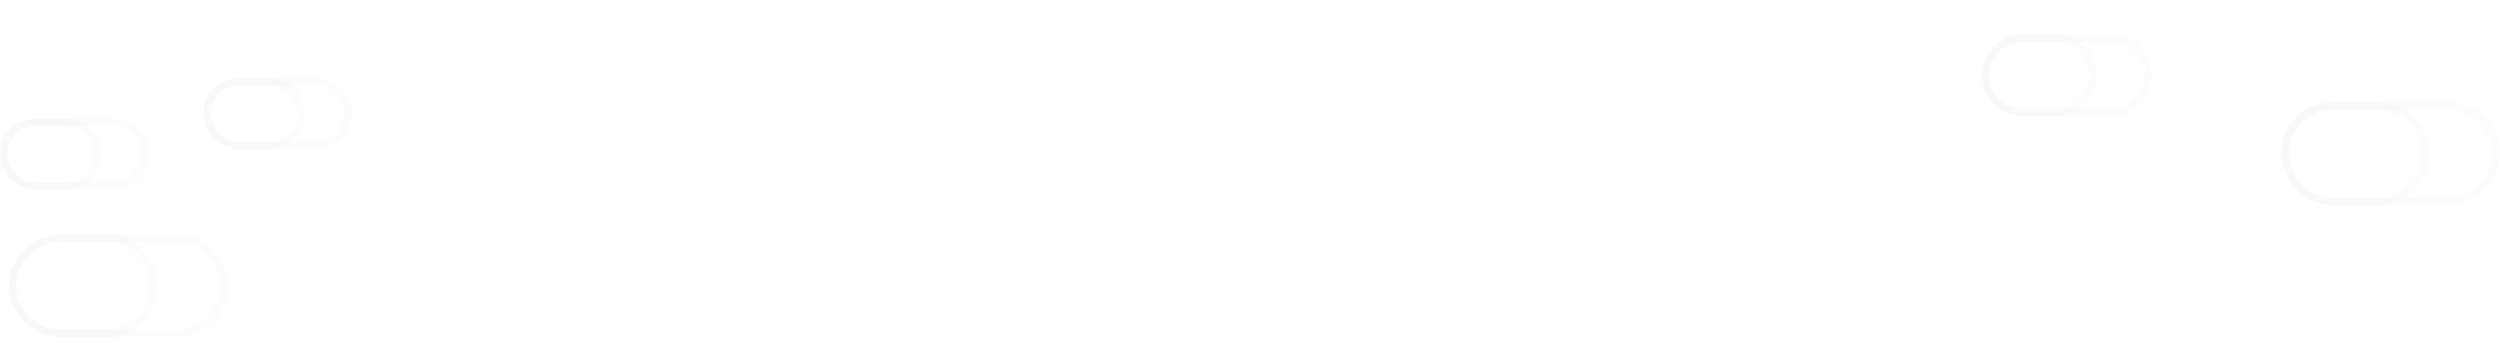 <?xml version="1.0" encoding="UTF-8"?>
<!DOCTYPE svg PUBLIC "-//W3C//DTD SVG 1.1//EN" "http://www.w3.org/Graphics/SVG/1.1/DTD/svg11.dtd">
<!-- Creator: CorelDRAW X7 -->
<svg xmlns="http://www.w3.org/2000/svg" xml:space="preserve" width="2086px" height="304px" version="1.1" style="shape-rendering:geometricPrecision; text-rendering:geometricPrecision; image-rendering:optimizeQuality; fill-rule:evenodd; clip-rule:evenodd"
viewBox="0 0 1967 286"
 xmlns:xlink="http://www.w3.org/1999/xlink">
 <defs>
  <style type="text/css">
   <![CDATA[
    .str0 {stroke:#E6E7E8;stroke-width:5.799;stroke-opacity:0.102}
    .fil0 {fill:none}
    .fil1 {fill:none}
   ]]>
  </style>
 </defs>
 <g id="Camada_x0020_1">
  <rect class="fil0" x="578" width="851" height="286"/>
  <path class="fil1 str0" d="M1835 83l36 0c21,0 38,17 38,37l0 0c0,21 -17,38 -38,38l-36 0c-21,0 -37,-17 -37,-38l0 0c0,-20 16,-37 37,-37z"/>
  <path class="fil1 str0" d="M1835 83l92 0c20,0 37,17 37,37l0 0c0,21 -17,38 -37,38l-92 0c-21,0 -37,-17 -37,-38l0 0c0,-20 16,-37 37,-37z"/>
  <path class="fil1 str0" d="M1591 30l28 0c15,0 28,13 28,29l0 0c0,16 -13,29 -28,29l-28 0c-16,0 -29,-13 -29,-29l0 0c0,-16 13,-29 29,-29z"/>
  <path class="fil1 str0" d="M1591 30l70 0c16,0 29,13 29,29l0 0c0,16 -13,29 -29,29l-70 0c-16,0 -29,-13 -29,-29l0 0c0,-16 13,-29 29,-29z"/>
  <path class="fil1 str0" d="M48 187l36 0c20,0 37,17 37,37l0 0c0,21 -17,38 -37,38l-36 0c-21,0 -38,-17 -38,-38l0 0c0,-20 17,-37 38,-37z"/>
  <path class="fil1 str0" d="M48 187l91 0c21,0 37,17 37,37l0 0c0,21 -16,38 -37,38l-91 0c-21,0 -38,-17 -38,-38l0 0c0,-20 17,-37 38,-37z"/>
  <path class="fil1 str0" d="M28 96l24 0c14,0 25,11 25,25l0 0c0,14 -11,25 -25,25l-24 0c-14,0 -25,-11 -25,-25l0 0c0,-14 11,-25 25,-25z"/>
  <path class="fil1 str0" d="M28 96l61 0c14,0 25,11 25,25l0 0c0,14 -11,25 -25,25l-61 0c-14,0 -25,-11 -25,-25l0 0c0,-14 11,-25 25,-25z"/>
  <path class="fil1 str0" d="M188 64l24 0c14,0 25,11 25,25l0 0c0,13 -11,25 -25,25l-24 0c-14,0 -25,-12 -25,-25l0 0c0,-14 11,-25 25,-25z"/>
  <path class="fil1 str0" d="M188 64l61 0c14,0 25,11 25,25l0 0c0,13 -11,25 -25,25l-61 0c-14,0 -25,-12 -25,-25l0 0c0,-14 11,-25 25,-25z"/>
 </g>
</svg>
